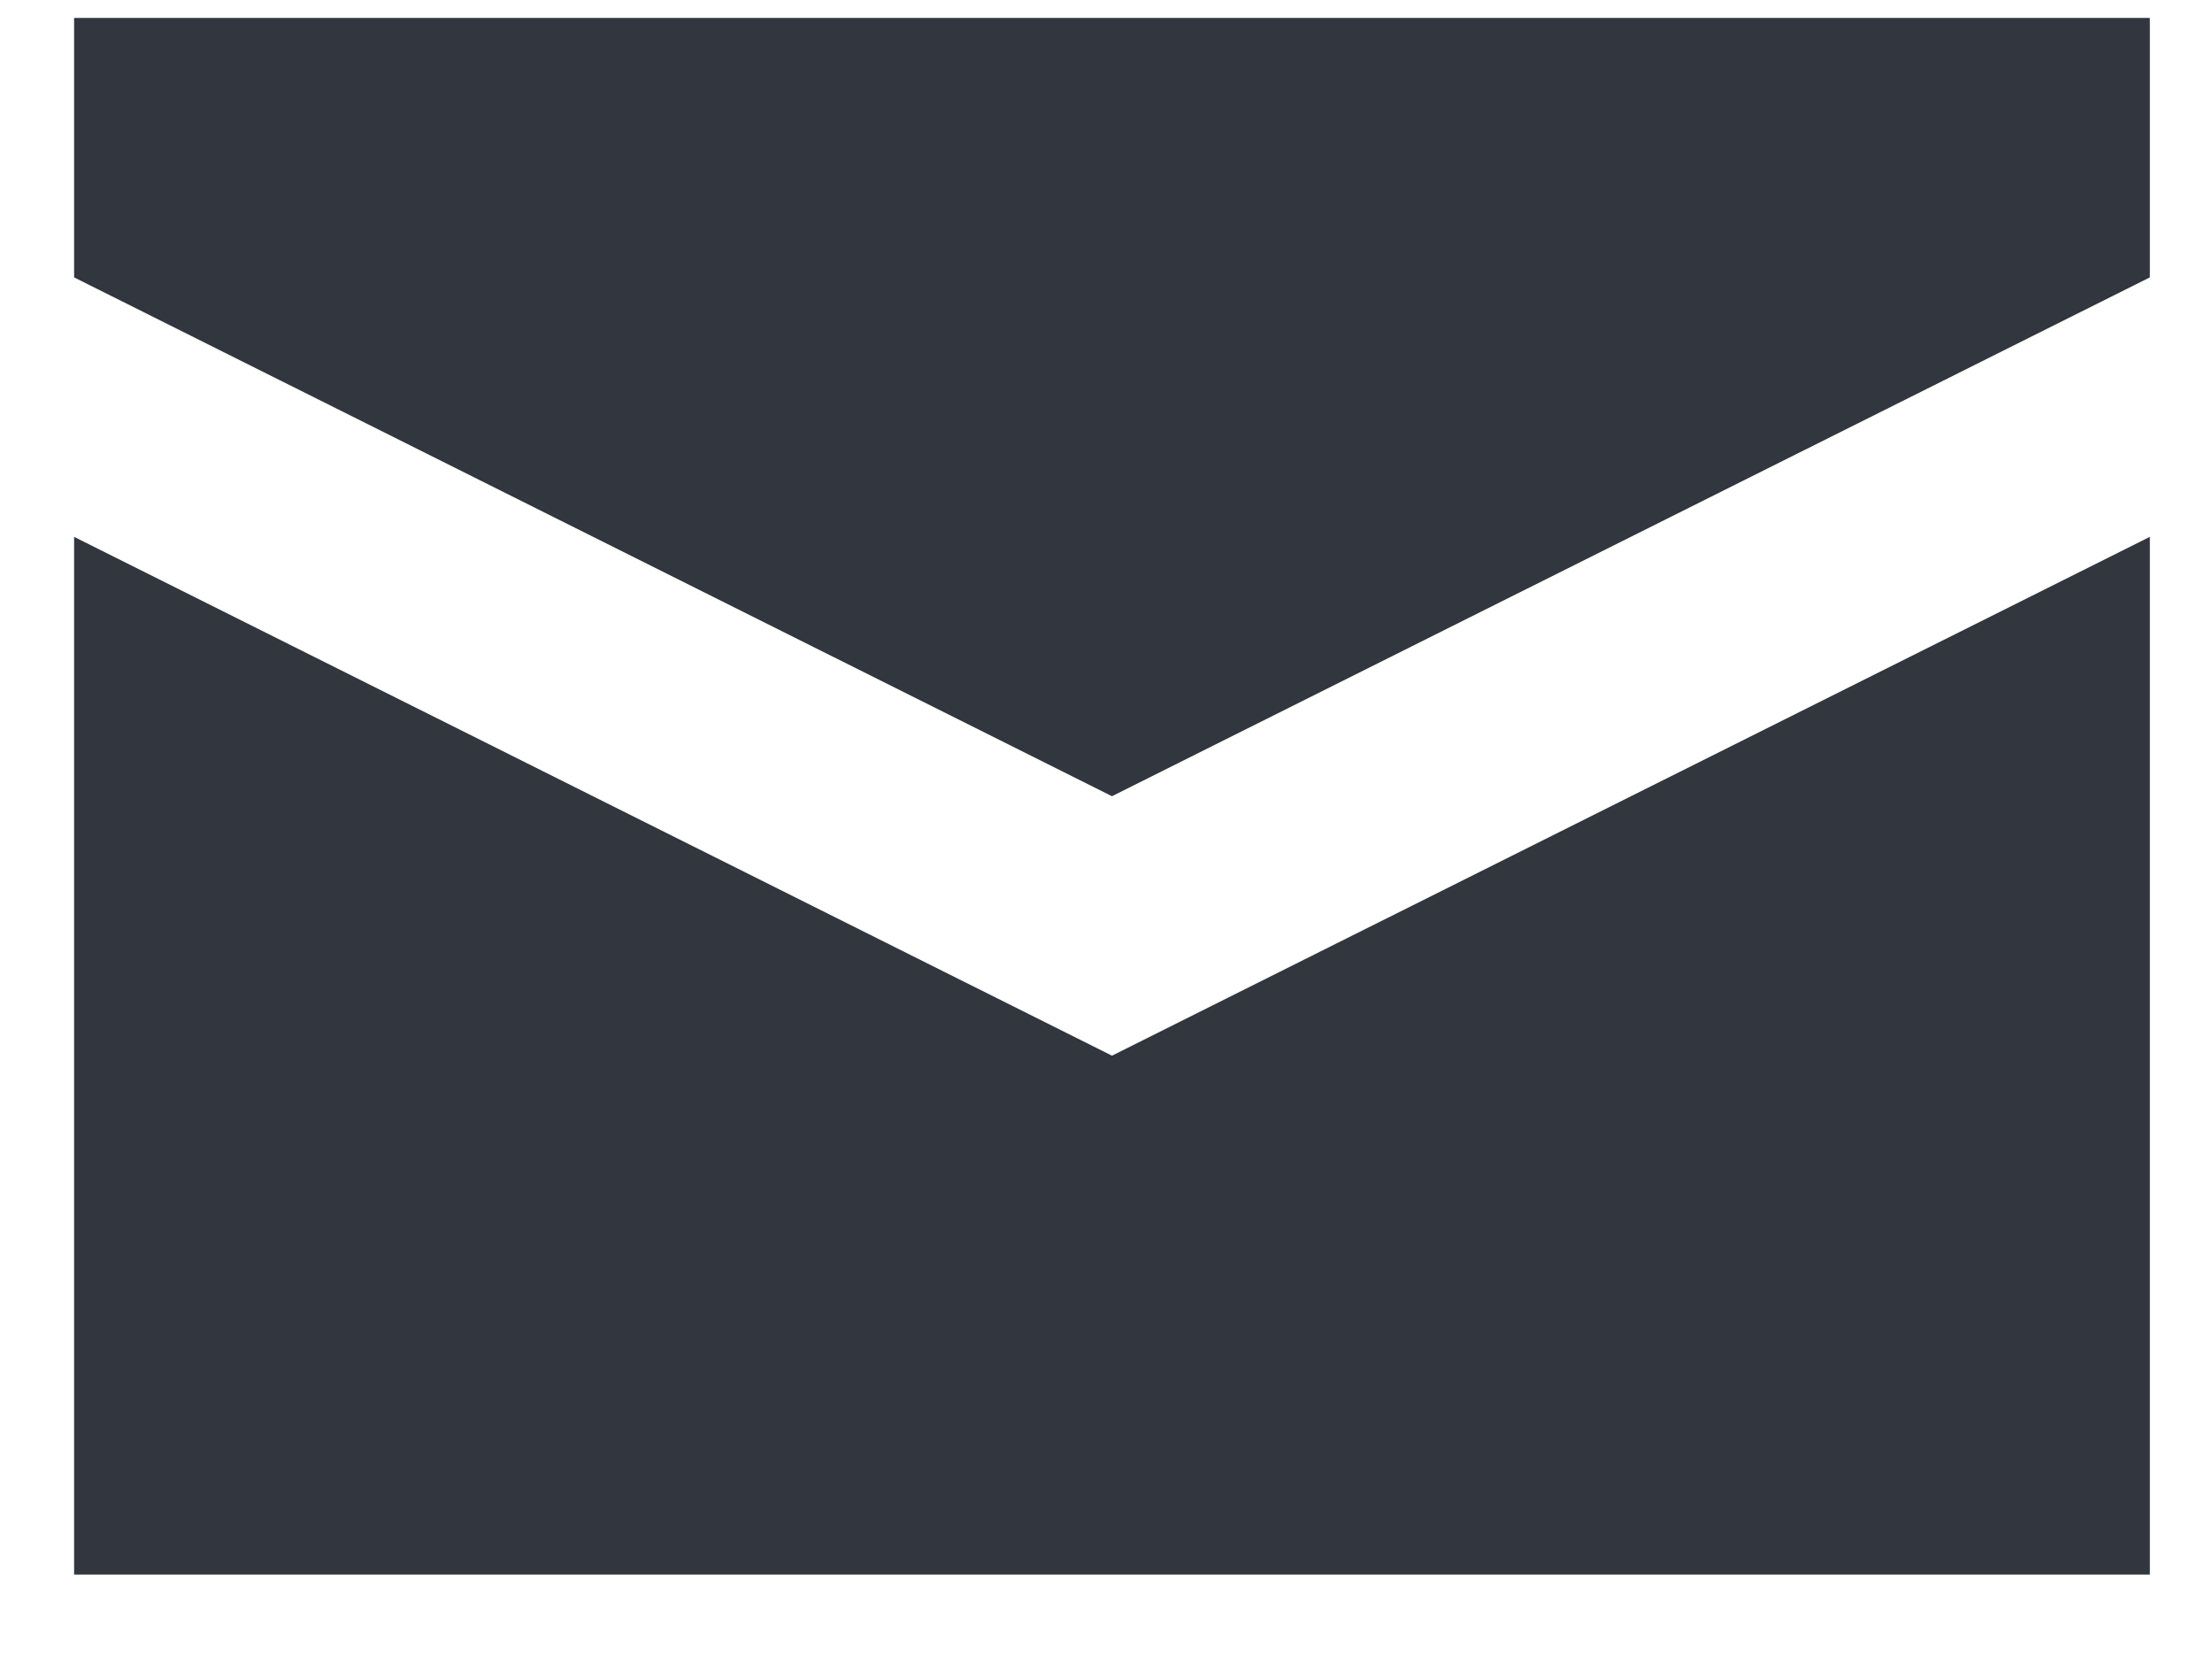<?xml version="1.0" encoding="UTF-8" ?>
<svg width="20" height="15" viewBox="0 0 20 15" fill="none" xmlns="http://www.w3.org/2000/svg">
<g id="&#240;&#159;&#166;&#134; icon &#34;envelope closed&#34;">
<path id="Vector" d="M0.67 0.162V2.508L10.054 7.199L19.438 2.508V0.162H0.67ZM0.67 4.854V14.237H19.438V4.854L10.054 9.545L0.67 4.854Z" fill="#31363F"/>
</g>
</svg>
